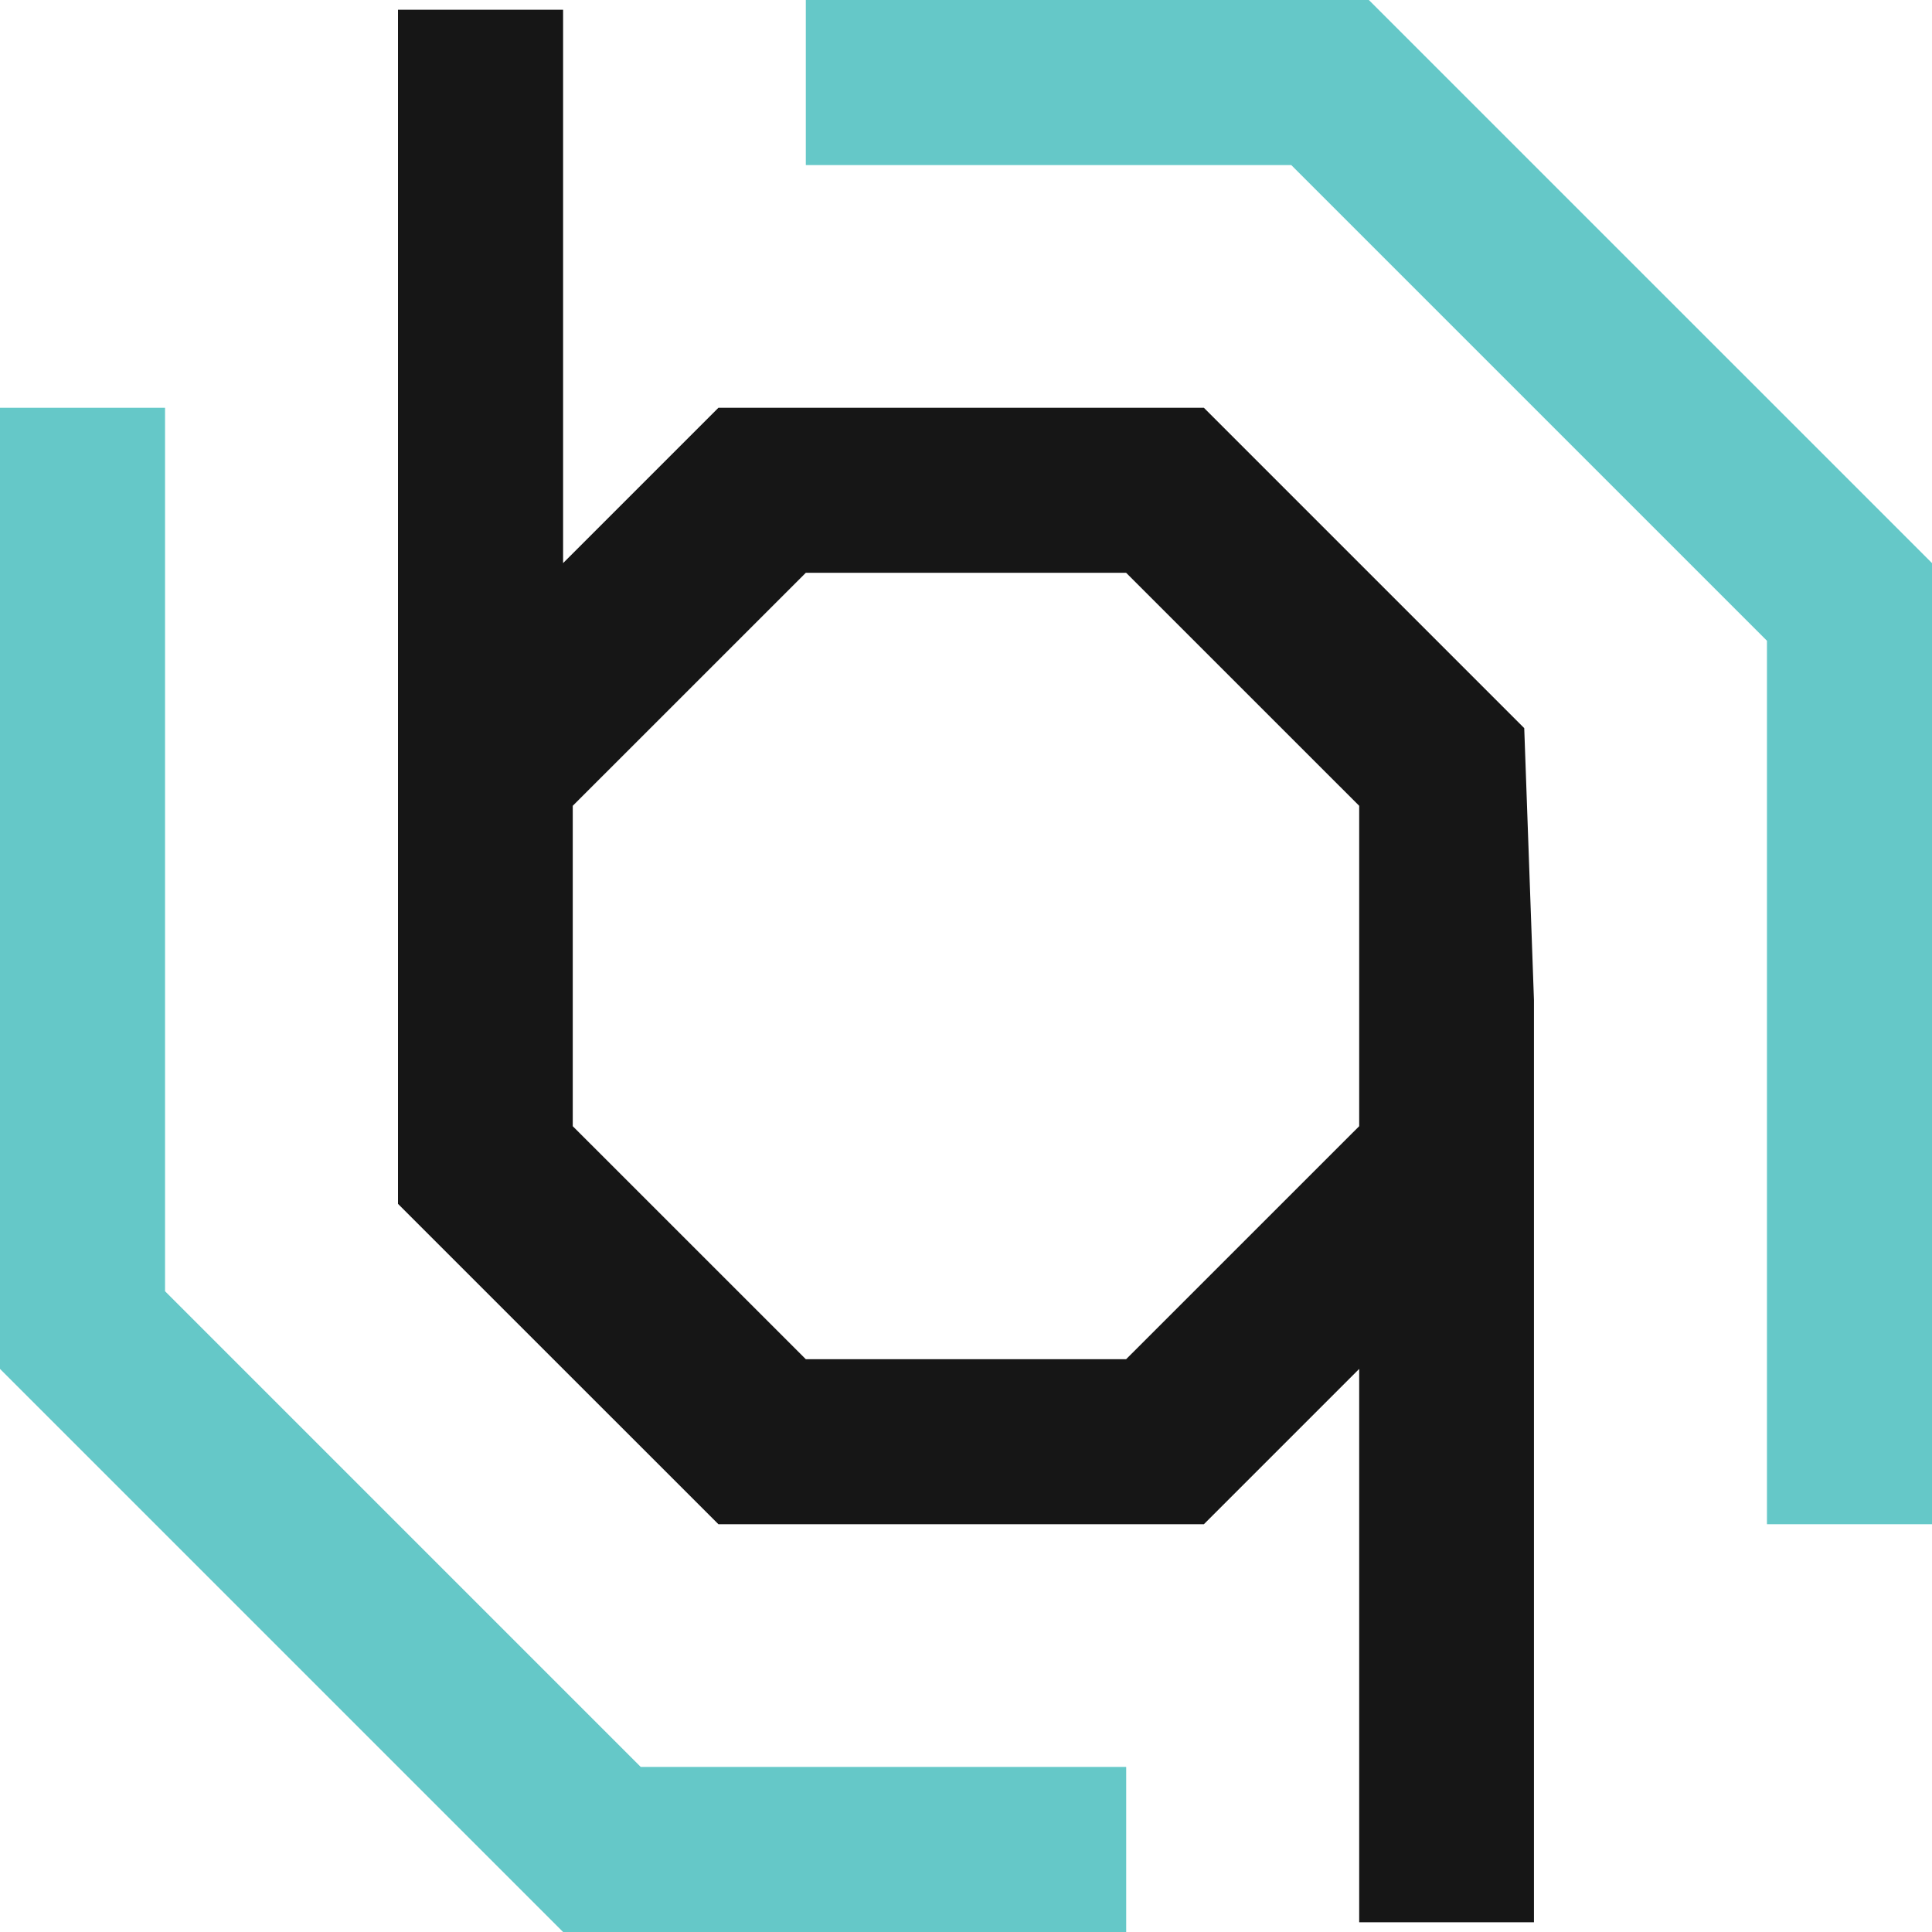 <svg width="35" height="35" viewBox="0 0 35 35" fill="none" xmlns="http://www.w3.org/2000/svg">
<path d="M27.613 13.191L21.809 7.387H13.015L10.201 10.201V0.176H7.21V17.94V21.809L13.015 27.613H21.809L24.623 24.799V34.824H27.789V18.116L27.613 13.191ZM20.401 24.623H14.598L10.376 20.402V17.94V14.598L14.598 10.377H20.401L24.623 14.598V18.291V20.402L20.401 24.623Z" fill="#161616"/>
<path d="M2.99 23.392V7.387H0V24.799L10.201 35H20.402V32.01H11.608L2.99 23.392Z" fill="#65C8C8"/>
<path d="M14.598 0V2.99H23.392L32.01 11.608V27.613H35V10.201L24.798 0H14.598Z" fill="#65C8C8"/>
</svg>
